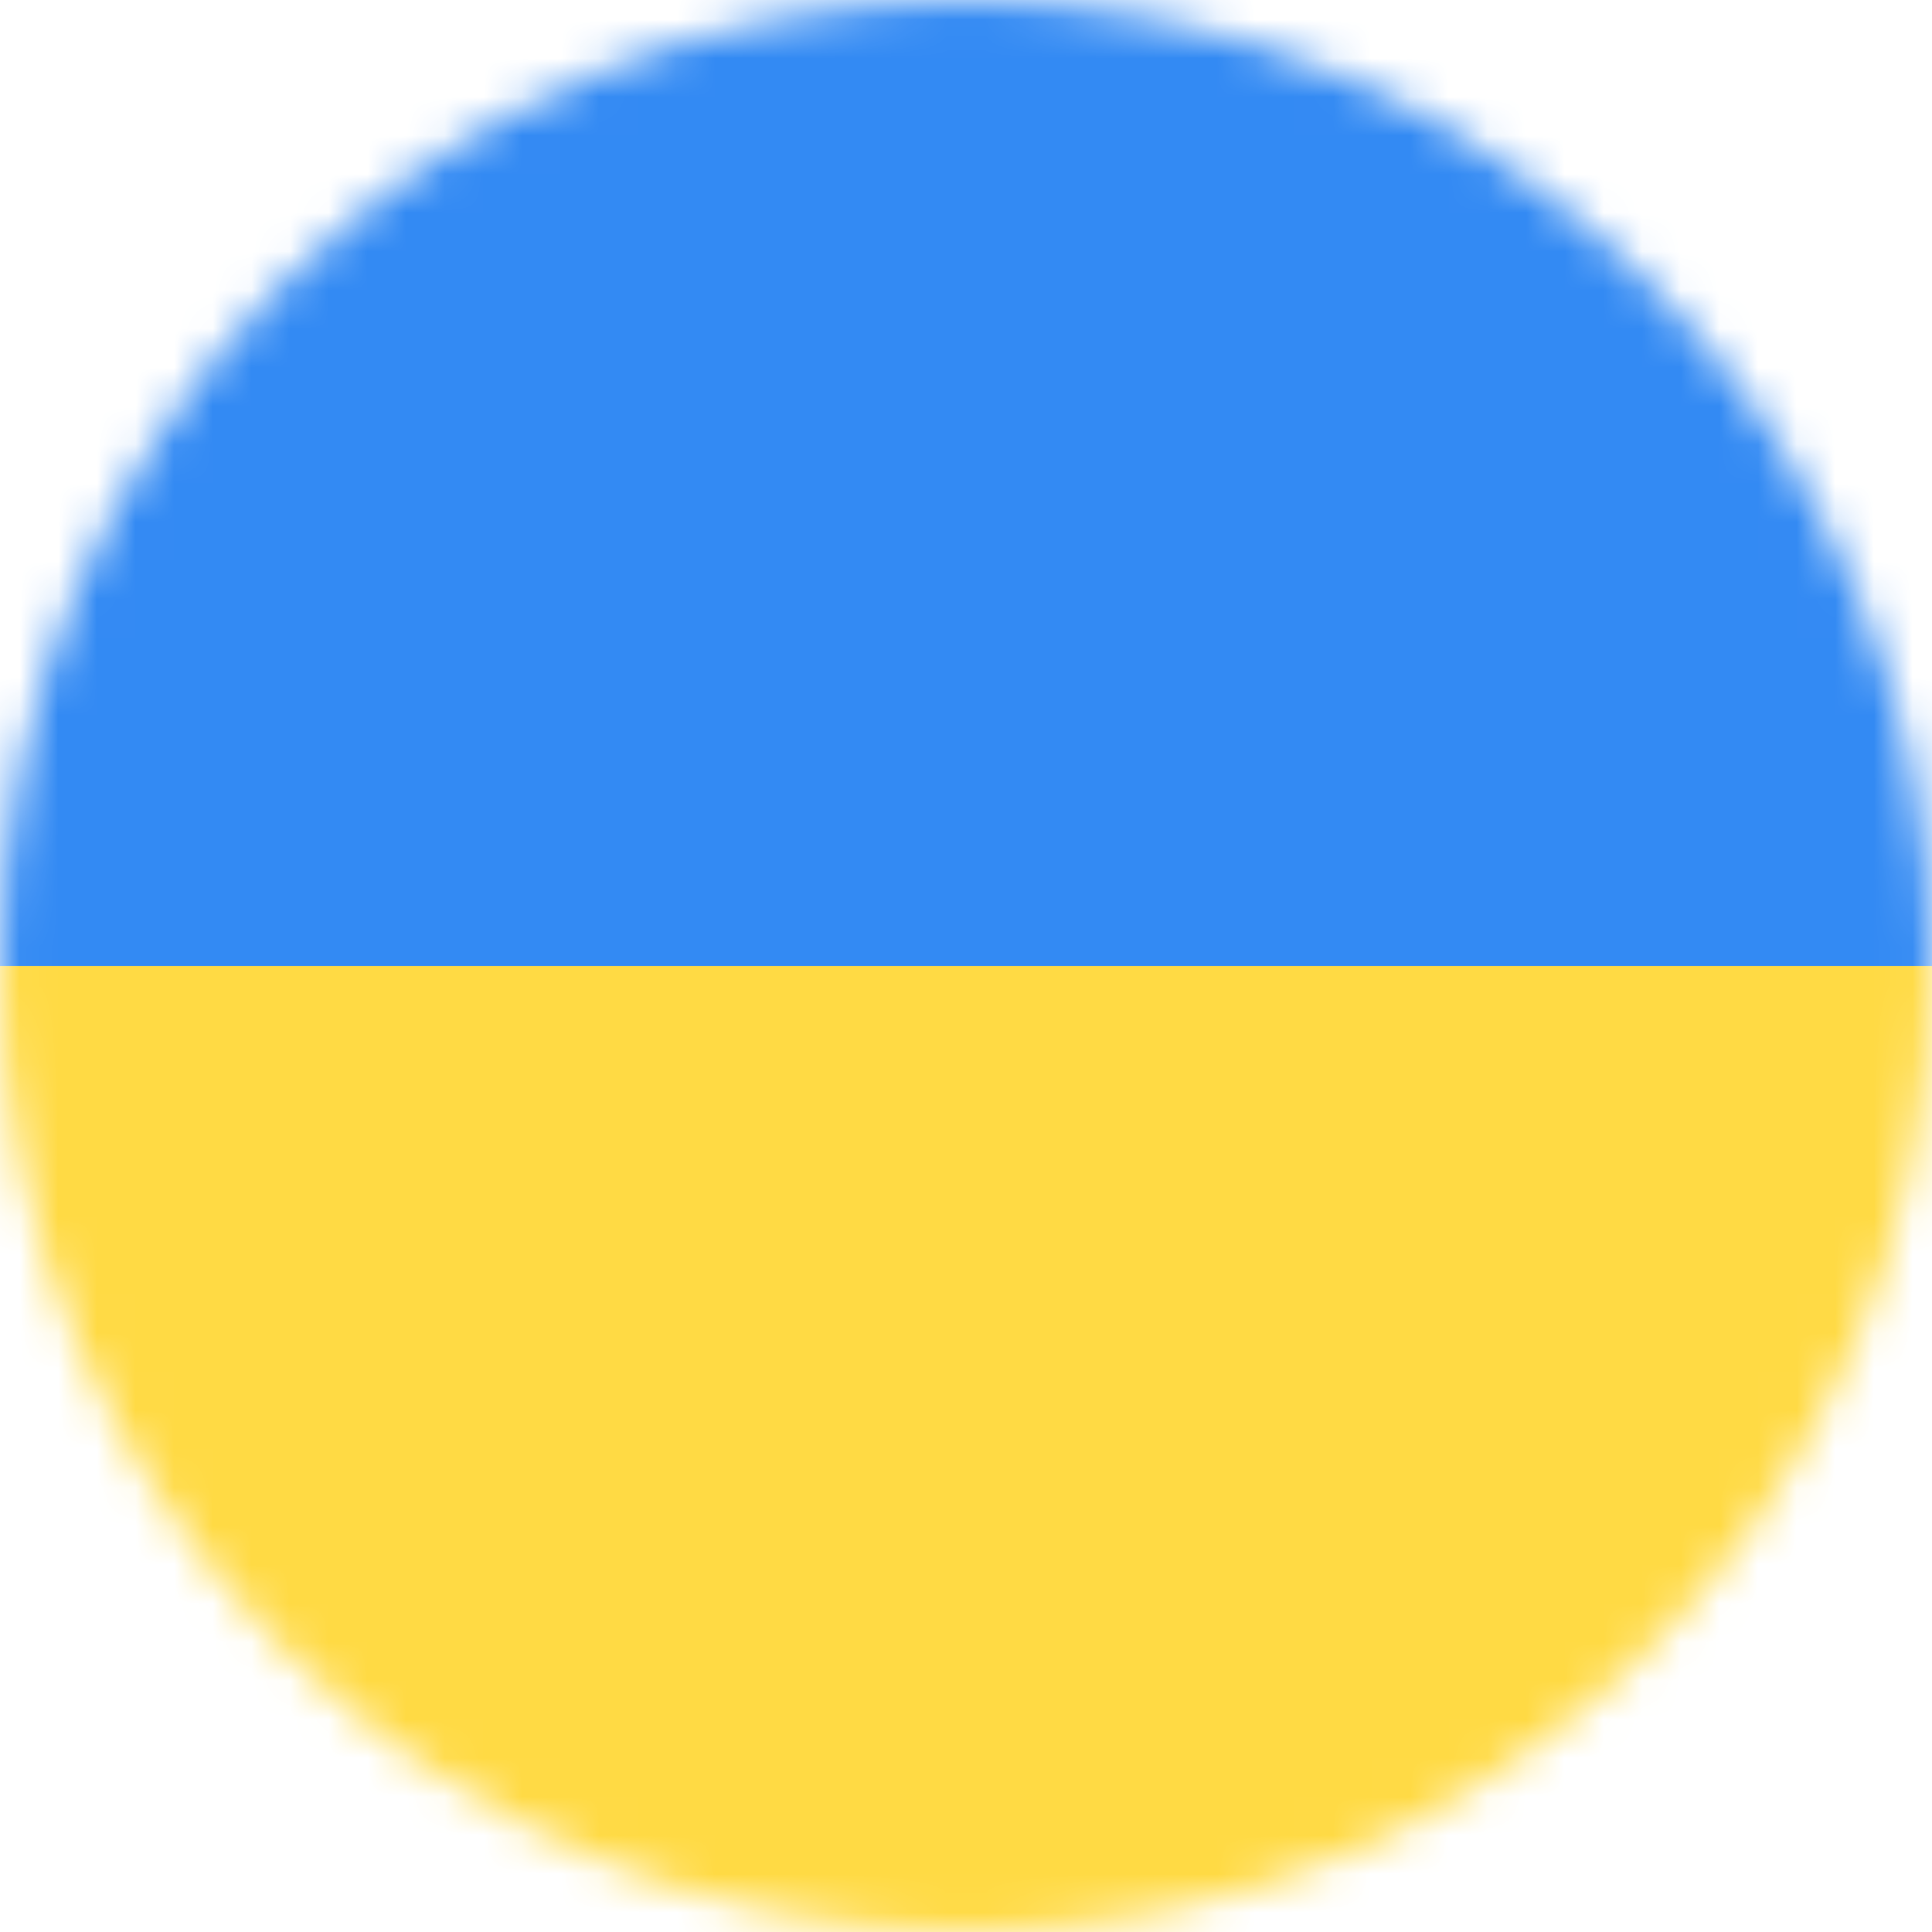<svg width="50" height="50" viewBox="0 0 50 50" fill="none" xmlns="http://www.w3.org/2000/svg">
<g id="circle-flags:ua" clip-path="url(#clip0_2119_1046)">
<g id="Mask group">
<mask id="mask0_2119_1046" style="mask-type:luminance" maskUnits="userSpaceOnUse" x="0" y="0" width="50" height="50">
<g id="Group">
<path id="Vector" d="M25 50C38.807 50 50 38.807 50 25C50 11.193 38.807 0 25 0C11.193 0 0 11.193 0 25C0 38.807 11.193 50 25 50Z" fill="white"/>
</g>
</mask>
<g mask="url(#mask0_2119_1046)">
<g id="Group_2">
<path id="Vector_2" d="M0 25L25.195 21.152L50 25V50H0V25Z" fill="#FFDA44"/>
<path id="Vector_3" d="M0 0H50V25H0V0Z" fill="#338AF3"/>
</g>
</g>
</g>
</g>
<defs>
<clipPath id="clip0_2119_1046">
<rect width="50" height="50" fill="white"/>
</clipPath>
</defs>
</svg>
